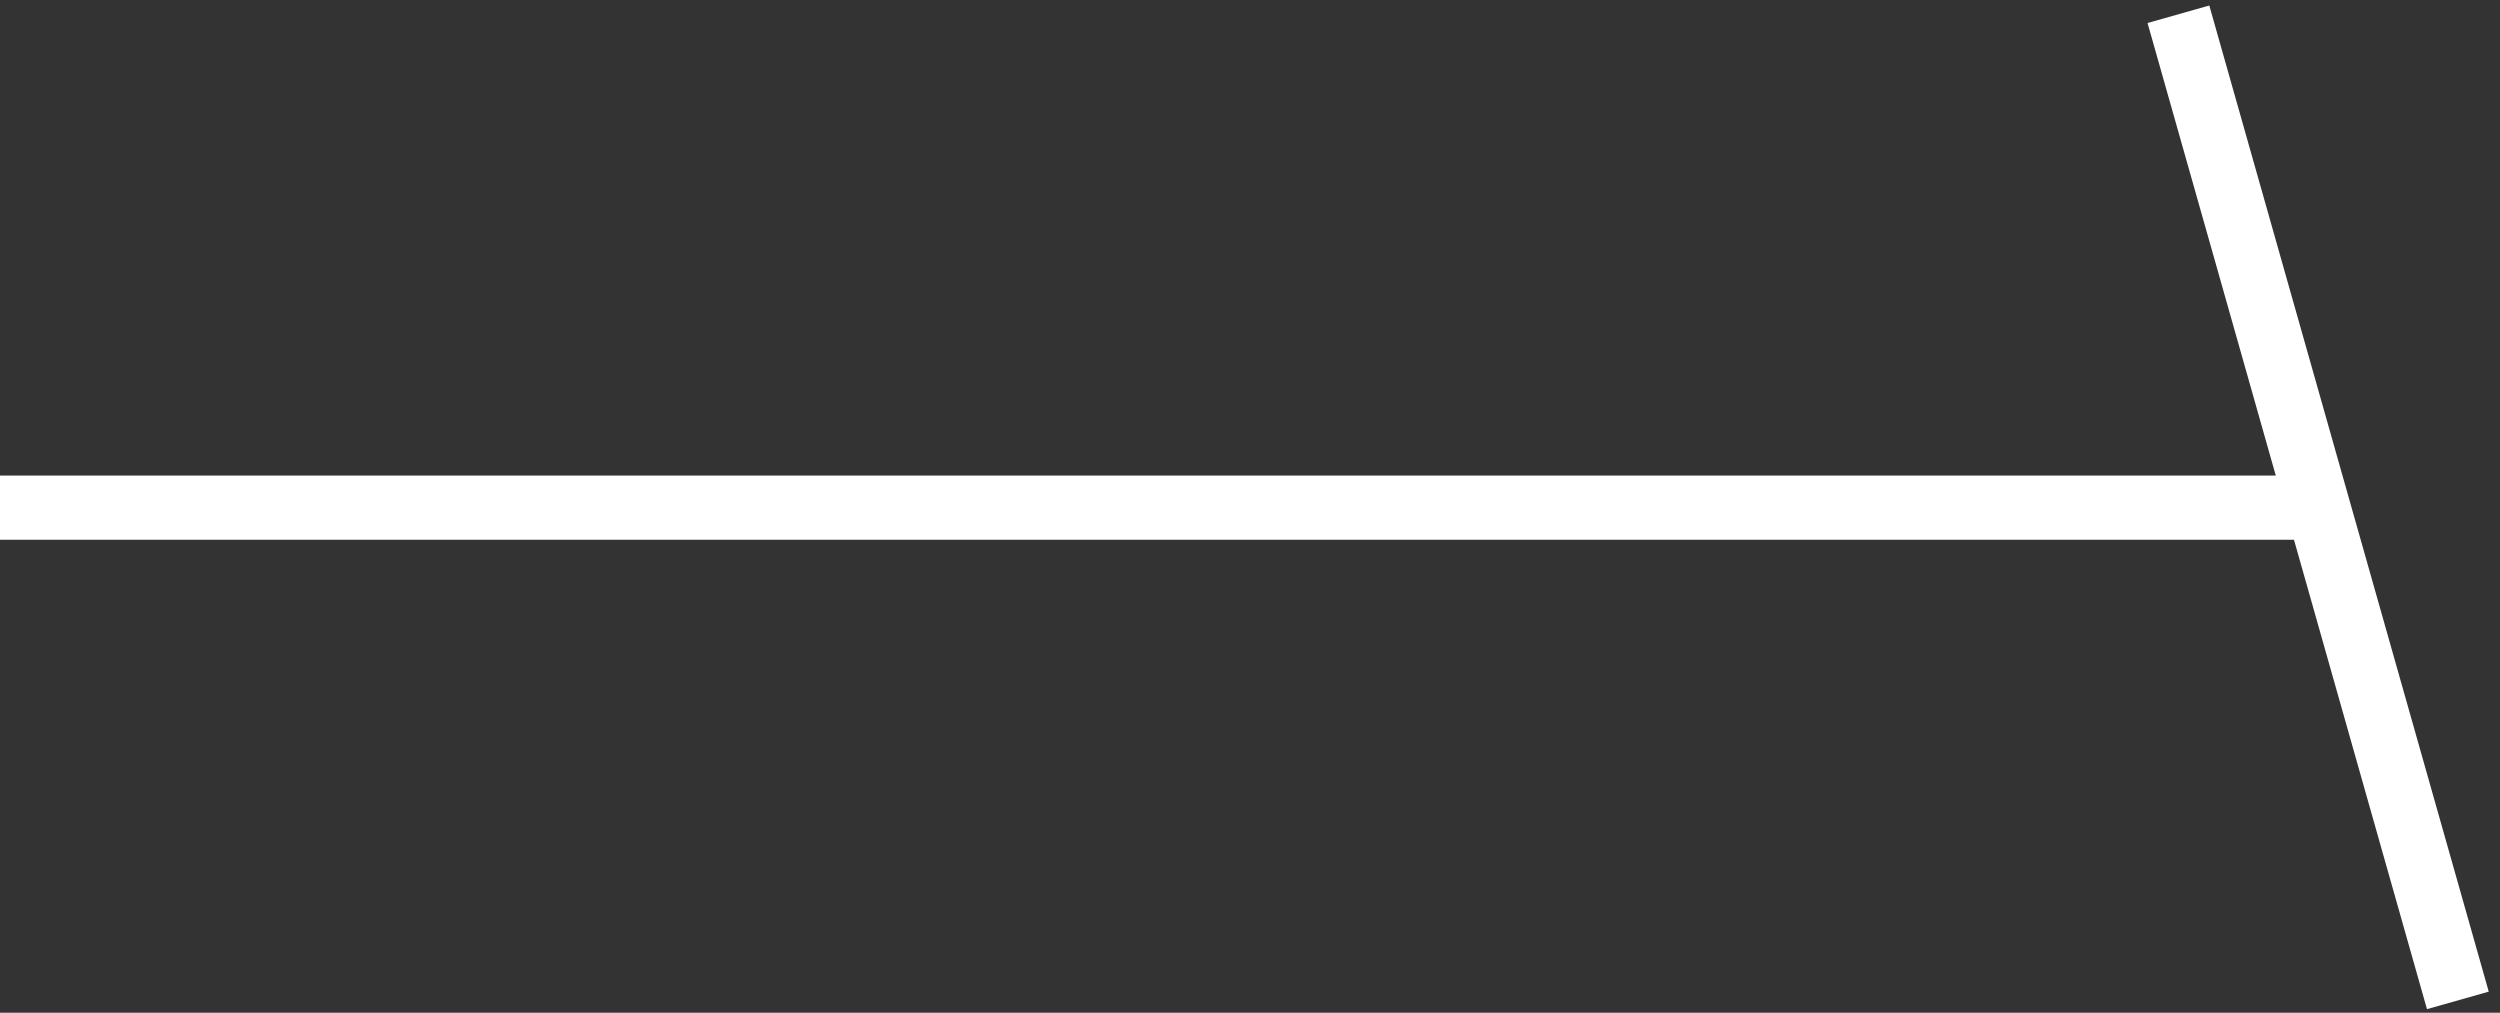 <?xml version="1.0" encoding="UTF-8"?>
<svg id="Layer_1" xmlns="http://www.w3.org/2000/svg" version="1.1" viewBox="0 0 38.56 15.62">
  <rect x="0" y="0" width="38.56" height="15.62" fill="#333333" stroke="none"/>
  <!-- Generator: Adobe Illustrator 29.6.1, SVG Export Plug-In . SVG Version: 2.1.1 Build 9)  -->
  <defs>
    <style>
      .st0 {
        fill: none;
        stroke: #fff;
        stroke-miterlimit: 10;
        stroke-width: .99px;
      }
    </style>
  </defs>
  <line class="st0" y1="7.83" x2="35.75" y2="7.83"/>
  <line class="st0" x1="33.6" y1=".22" x2="37.91" y2="15.43"/>
</svg>